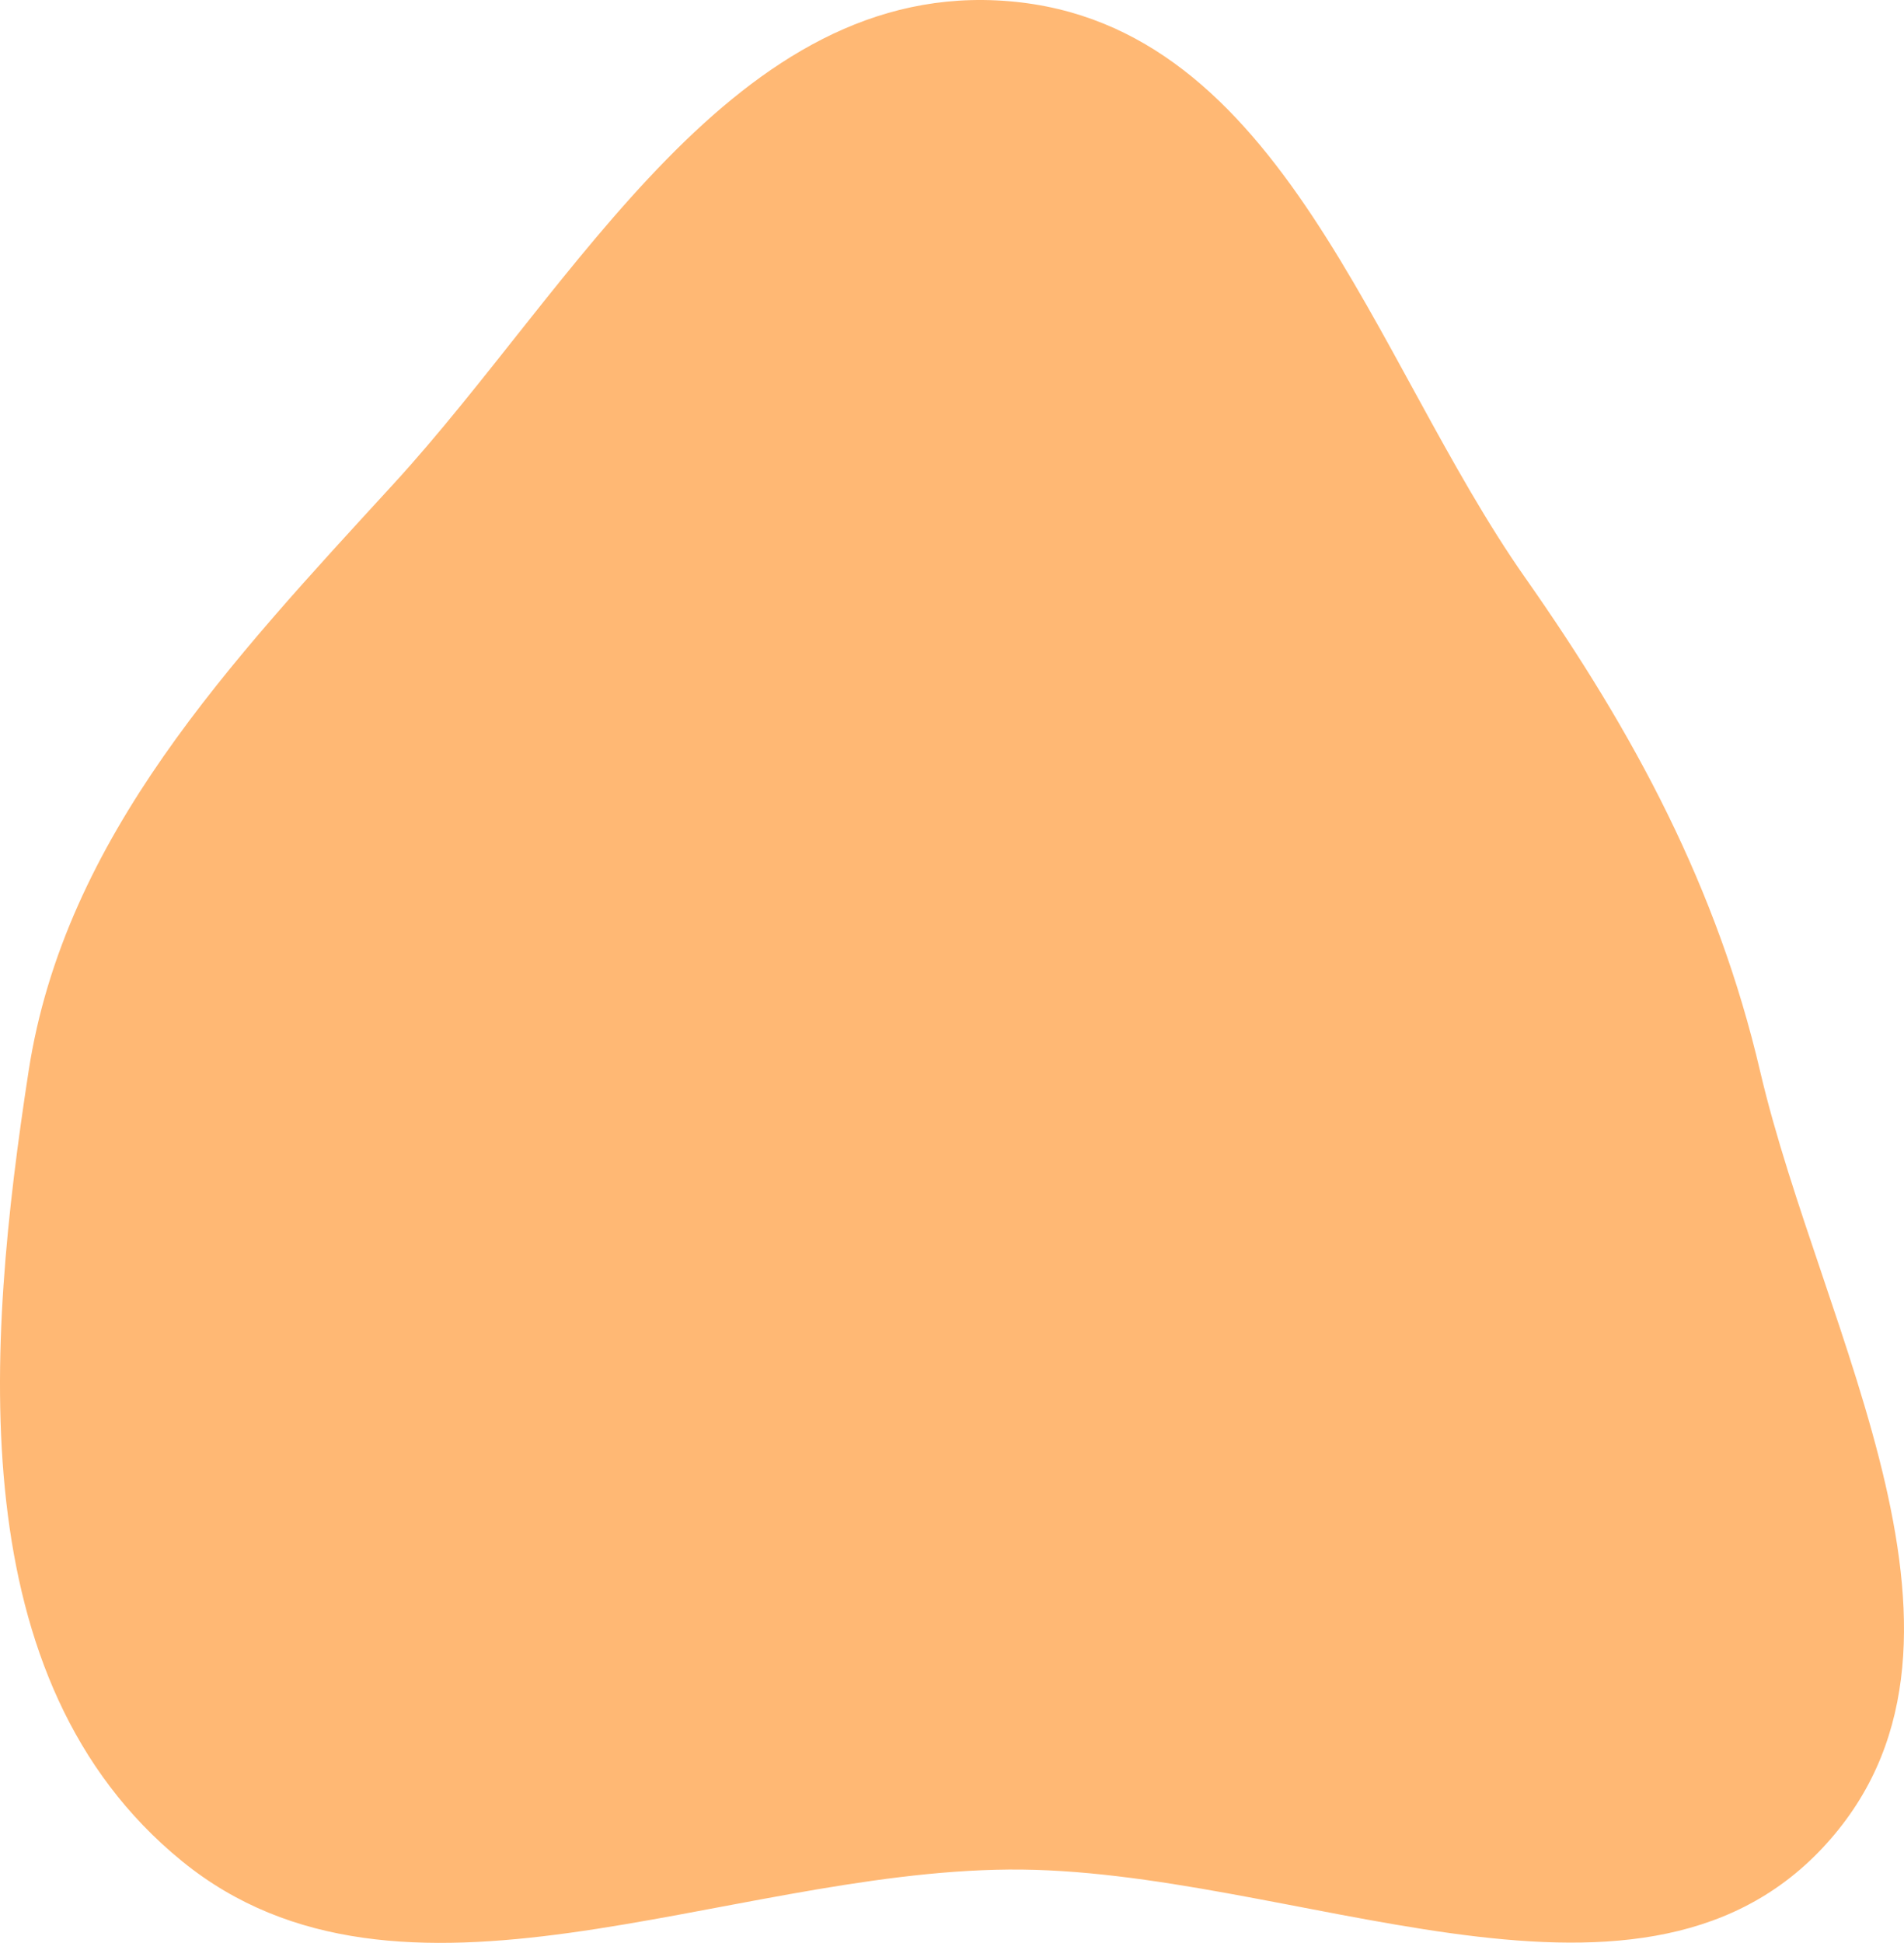 <svg width="295" height="301" viewBox="0 0 295 301" fill="none" xmlns="http://www.w3.org/2000/svg">
<path fill-rule="evenodd" clip-rule="evenodd" d="M156.318 0.187C198.798 3.727 212.563 55.686 236.318 89.517C253.283 113.68 266.066 137.551 272.705 165.947C282.252 206.781 311.614 255.224 282.335 286.34C253.131 317.377 200 289.294 156.318 289.638C111.922 289.989 61.99 315.86 28.202 288.344C-6.16 260.36 -2.134 208.626 4.431 165.947C10.014 129.646 35.734 102.519 61.03 74.912C89.168 44.205 113.761 -3.358 156.318 0.187Z" fill="#FFB874"/>
</svg>
